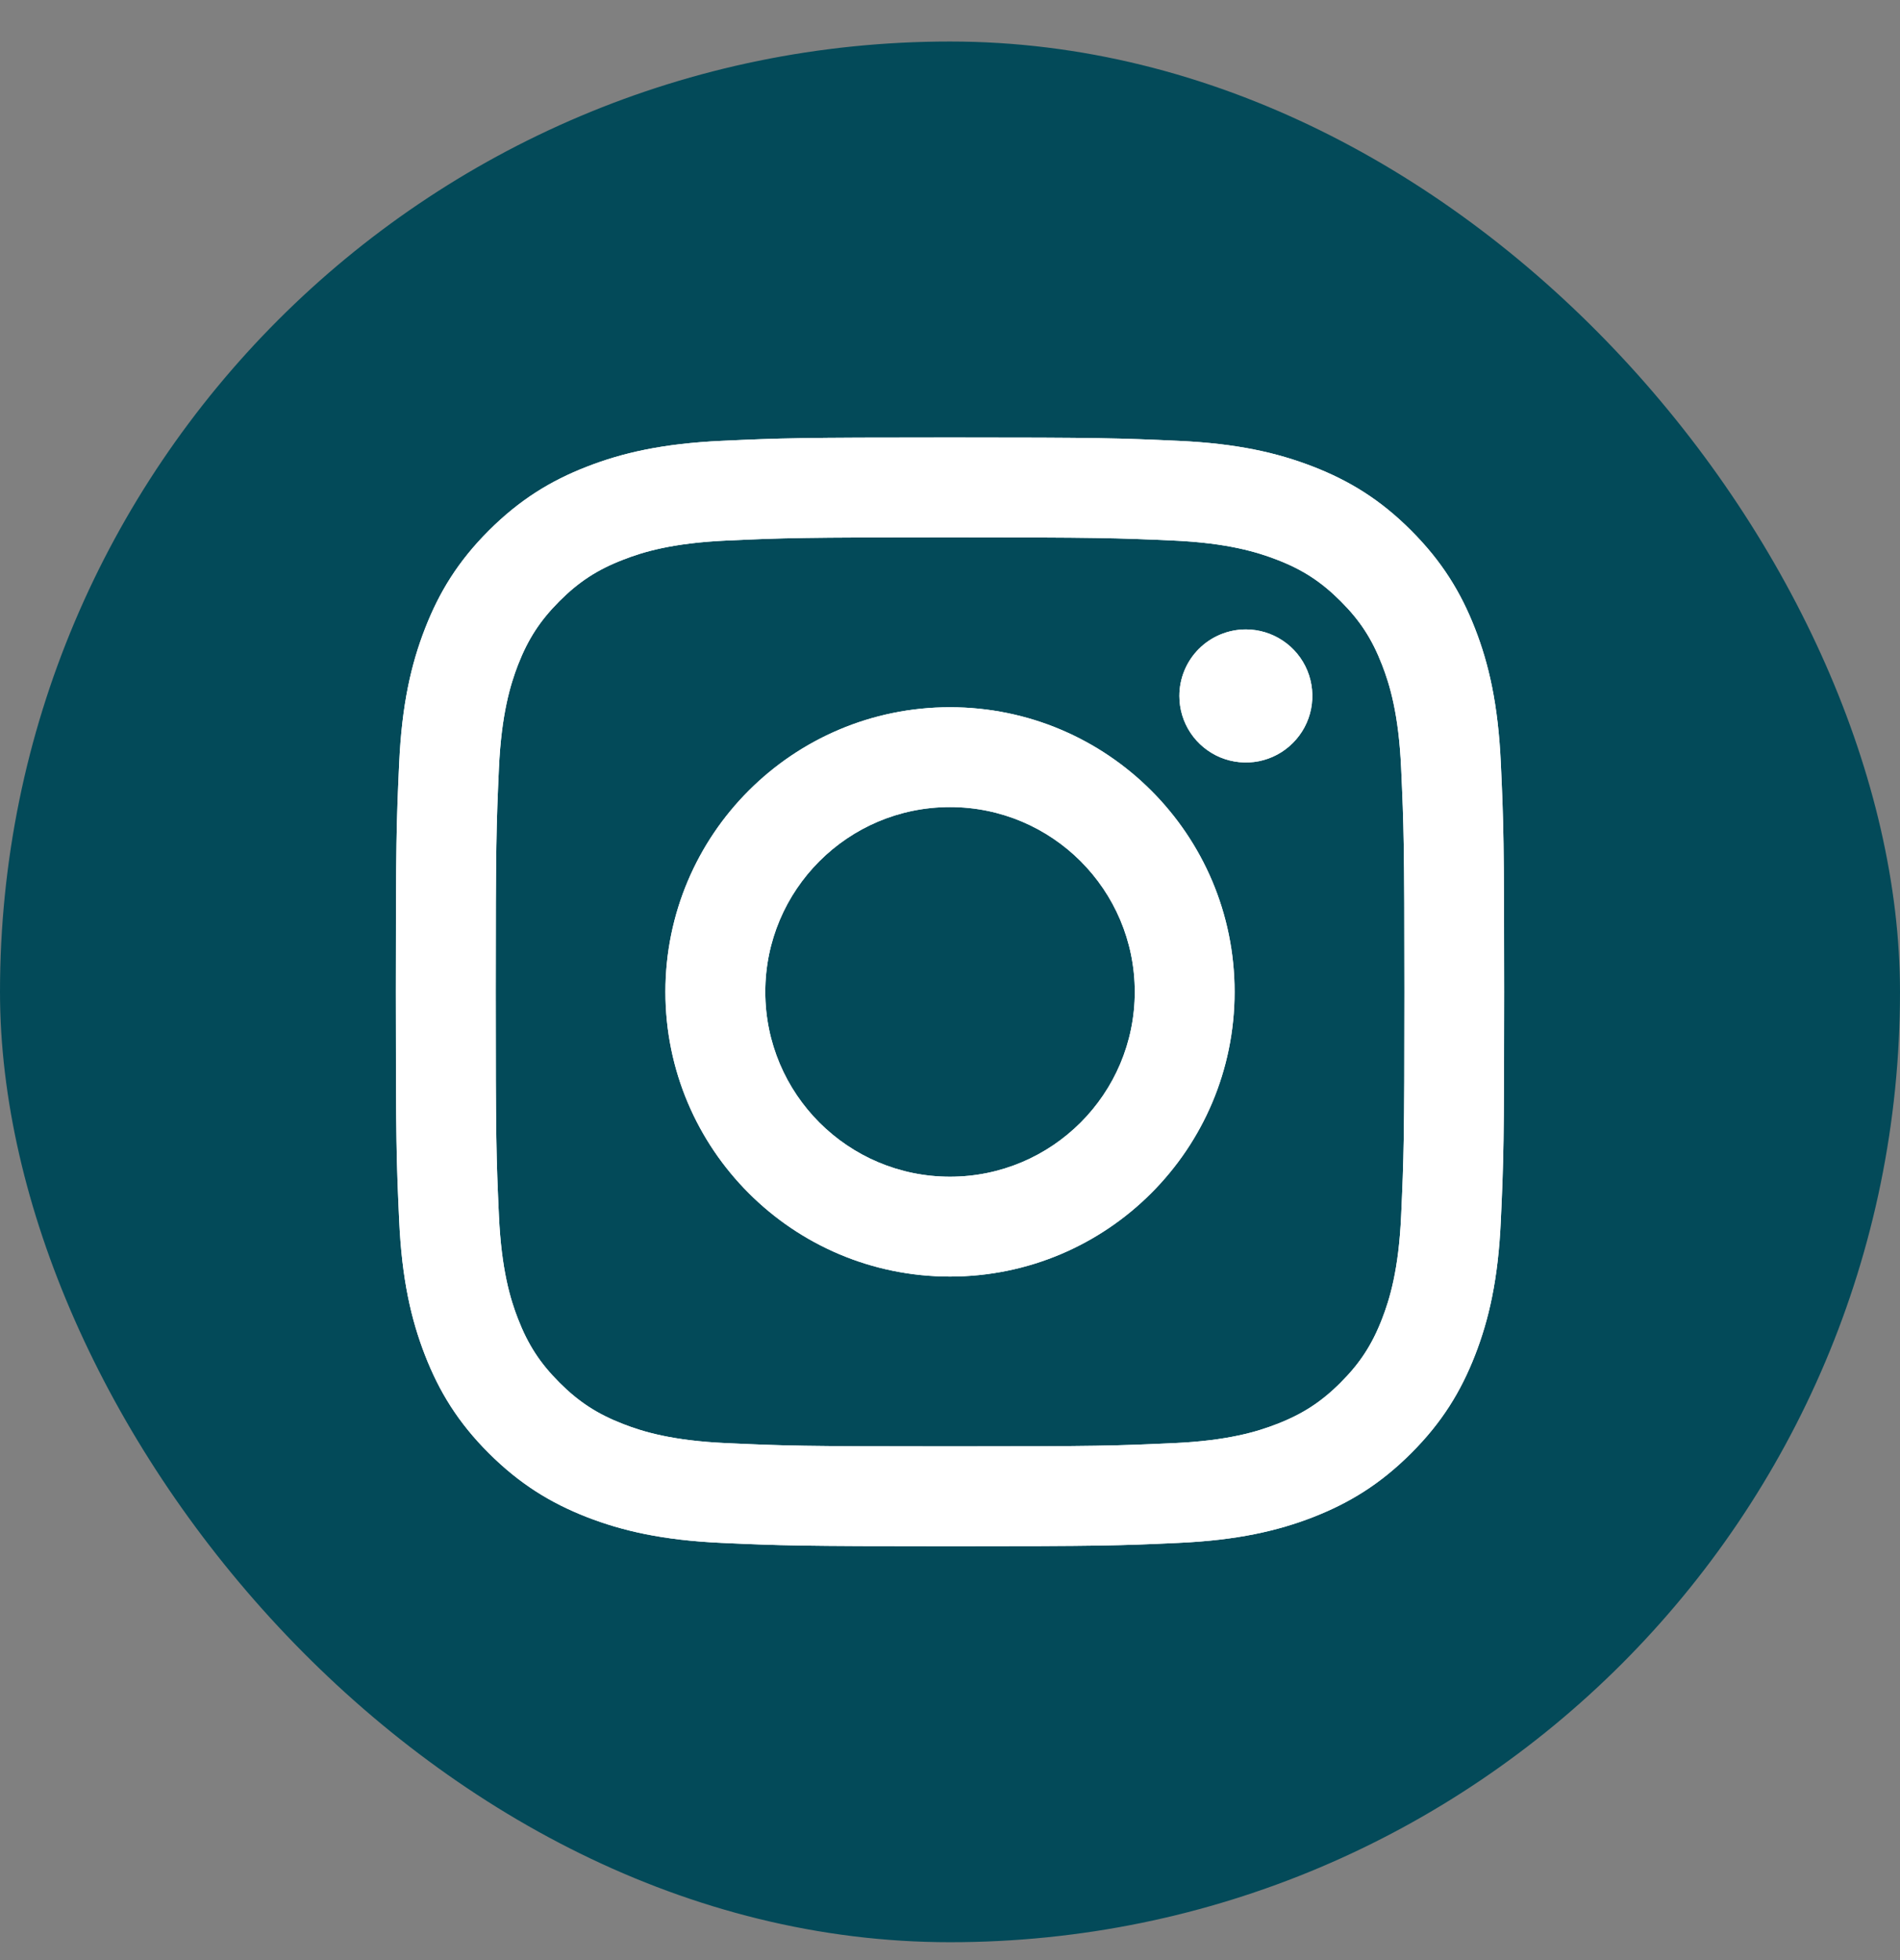 <svg width="32" height="33" viewBox="0 0 32 33" fill="none" xmlns="http://www.w3.org/2000/svg">
<rect x="0" y="0" width="32" height="33" fill="#808080" stroke="none"/>
<rect y="0.699" width="32" height="32" rx="16" fill="#034A59"/>
<path d="M12.889 16.699C12.889 14.981 14.282 13.588 16 13.588C17.718 13.588 19.112 14.981 19.112 16.699C19.112 18.417 17.718 19.811 16 19.811C14.282 19.811 12.889 18.417 12.889 16.699ZM11.207 16.699C11.207 19.346 13.353 21.492 16 21.492C18.647 21.492 20.793 19.346 20.793 16.699C20.793 14.052 18.647 11.907 16 11.907C13.353 11.907 11.207 14.052 11.207 16.699ZM19.863 11.717C19.863 11.938 19.928 12.155 20.051 12.339C20.174 12.523 20.349 12.667 20.554 12.752C20.758 12.836 20.983 12.859 21.201 12.816C21.418 12.773 21.618 12.666 21.774 12.509C21.931 12.353 22.038 12.153 22.081 11.936C22.124 11.719 22.102 11.493 22.018 11.289C21.933 11.084 21.79 10.909 21.605 10.786C21.421 10.663 21.205 10.597 20.983 10.597H20.983C20.686 10.597 20.401 10.715 20.191 10.925C19.981 11.135 19.863 11.42 19.863 11.717ZM12.229 24.296C11.319 24.255 10.825 24.103 10.496 23.975C10.06 23.806 9.749 23.604 9.422 23.277C9.096 22.951 8.893 22.64 8.724 22.204C8.596 21.876 8.445 21.381 8.403 20.471C8.358 19.487 8.349 19.192 8.349 16.699C8.349 14.207 8.359 13.912 8.403 12.928C8.445 12.018 8.597 11.524 8.724 11.194C8.894 10.758 9.096 10.448 9.422 10.121C9.749 9.794 10.06 9.591 10.496 9.423C10.825 9.294 11.319 9.143 12.229 9.101C13.213 9.056 13.509 9.047 16 9.047C18.492 9.047 18.788 9.057 19.772 9.101C20.682 9.143 21.176 9.296 21.505 9.423C21.941 9.591 22.252 9.794 22.579 10.121C22.906 10.447 23.108 10.758 23.277 11.194C23.405 11.523 23.557 12.018 23.598 12.928C23.643 13.912 23.653 14.207 23.653 16.699C23.653 19.192 23.643 19.486 23.598 20.471C23.557 21.381 23.404 21.876 23.277 22.204C23.108 22.64 22.905 22.951 22.579 23.277C22.253 23.603 21.941 23.806 21.505 23.975C21.177 24.103 20.682 24.255 19.772 24.296C18.788 24.341 18.493 24.351 16 24.351C13.508 24.351 13.213 24.341 12.229 24.296ZM12.152 7.422C11.159 7.468 10.479 7.625 9.887 7.856C9.272 8.094 8.753 8.414 8.233 8.932C7.714 9.451 7.395 9.972 7.157 10.586C6.926 11.179 6.768 11.858 6.723 12.851C6.677 13.846 6.667 14.165 6.667 16.699C6.667 19.234 6.677 19.552 6.723 20.547C6.768 21.541 6.926 22.219 7.157 22.813C7.395 23.426 7.714 23.948 8.233 24.466C8.753 24.984 9.272 25.303 9.887 25.543C10.481 25.773 11.159 25.931 12.152 25.976C13.148 26.021 13.466 26.032 16 26.032C18.535 26.032 18.853 26.022 19.848 25.976C20.842 25.931 21.52 25.773 22.114 25.543C22.728 25.303 23.248 24.985 23.767 24.466C24.287 23.947 24.605 23.426 24.844 22.813C25.075 22.219 25.233 21.541 25.277 20.547C25.323 19.551 25.333 19.234 25.333 16.699C25.333 14.165 25.323 13.846 25.277 12.851C25.232 11.858 25.075 11.179 24.844 10.586C24.605 9.972 24.286 9.452 23.767 8.932C23.249 8.413 22.728 8.094 22.115 7.856C21.52 7.625 20.842 7.467 19.849 7.422C18.854 7.377 18.536 7.366 16.001 7.366C13.466 7.366 13.148 7.376 12.152 7.422Z" fill="white"/>
<path d="M12.889 16.699C12.889 14.981 14.282 13.588 16 13.588C17.718 13.588 19.112 14.981 19.112 16.699C19.112 18.417 17.718 19.811 16 19.811C14.282 19.811 12.889 18.417 12.889 16.699ZM11.207 16.699C11.207 19.346 13.353 21.492 16 21.492C18.647 21.492 20.793 19.346 20.793 16.699C20.793 14.052 18.647 11.907 16 11.907C13.353 11.907 11.207 14.052 11.207 16.699ZM19.863 11.717C19.863 11.938 19.928 12.155 20.051 12.339C20.174 12.523 20.349 12.667 20.554 12.752C20.758 12.836 20.983 12.859 21.201 12.816C21.418 12.773 21.618 12.666 21.774 12.509C21.931 12.353 22.038 12.153 22.081 11.936C22.124 11.719 22.102 11.493 22.018 11.289C21.933 11.084 21.79 10.909 21.605 10.786C21.421 10.663 21.205 10.597 20.983 10.597H20.983C20.686 10.597 20.401 10.715 20.191 10.925C19.981 11.135 19.863 11.42 19.863 11.717ZM12.229 24.296C11.319 24.255 10.825 24.103 10.496 23.975C10.06 23.806 9.749 23.604 9.422 23.277C9.096 22.951 8.893 22.64 8.724 22.204C8.596 21.876 8.445 21.381 8.403 20.471C8.358 19.487 8.349 19.192 8.349 16.699C8.349 14.207 8.359 13.912 8.403 12.928C8.445 12.018 8.597 11.524 8.724 11.194C8.894 10.758 9.096 10.448 9.422 10.121C9.749 9.794 10.06 9.591 10.496 9.423C10.825 9.294 11.319 9.143 12.229 9.101C13.213 9.056 13.509 9.047 16 9.047C18.492 9.047 18.788 9.057 19.772 9.101C20.682 9.143 21.176 9.296 21.505 9.423C21.941 9.591 22.252 9.794 22.579 10.121C22.906 10.447 23.108 10.758 23.277 11.194C23.405 11.523 23.557 12.018 23.598 12.928C23.643 13.912 23.653 14.207 23.653 16.699C23.653 19.192 23.643 19.486 23.598 20.471C23.557 21.381 23.404 21.876 23.277 22.204C23.108 22.64 22.905 22.951 22.579 23.277C22.253 23.603 21.941 23.806 21.505 23.975C21.177 24.103 20.682 24.255 19.772 24.296C18.788 24.341 18.493 24.351 16 24.351C13.508 24.351 13.213 24.341 12.229 24.296ZM12.152 7.422C11.159 7.468 10.479 7.625 9.887 7.856C9.272 8.094 8.753 8.414 8.233 8.932C7.714 9.451 7.395 9.972 7.157 10.586C6.926 11.179 6.768 11.858 6.723 12.851C6.677 13.846 6.667 14.165 6.667 16.699C6.667 19.234 6.677 19.552 6.723 20.547C6.768 21.541 6.926 22.219 7.157 22.813C7.395 23.426 7.714 23.948 8.233 24.466C8.753 24.984 9.272 25.303 9.887 25.543C10.481 25.773 11.159 25.931 12.152 25.976C13.148 26.021 13.466 26.032 16 26.032C18.535 26.032 18.853 26.022 19.848 25.976C20.842 25.931 21.52 25.773 22.114 25.543C22.728 25.303 23.248 24.985 23.767 24.466C24.287 23.947 24.605 23.426 24.844 22.813C25.075 22.219 25.233 21.541 25.277 20.547C25.323 19.551 25.333 19.234 25.333 16.699C25.333 14.165 25.323 13.846 25.277 12.851C25.232 11.858 25.075 11.179 24.844 10.586C24.605 9.972 24.286 9.452 23.767 8.932C23.249 8.413 22.728 8.094 22.115 7.856C21.52 7.625 20.842 7.467 19.849 7.422C18.854 7.377 18.536 7.366 16.001 7.366C13.466 7.366 13.148 7.376 12.152 7.422Z" fill="white"/>
</svg>
